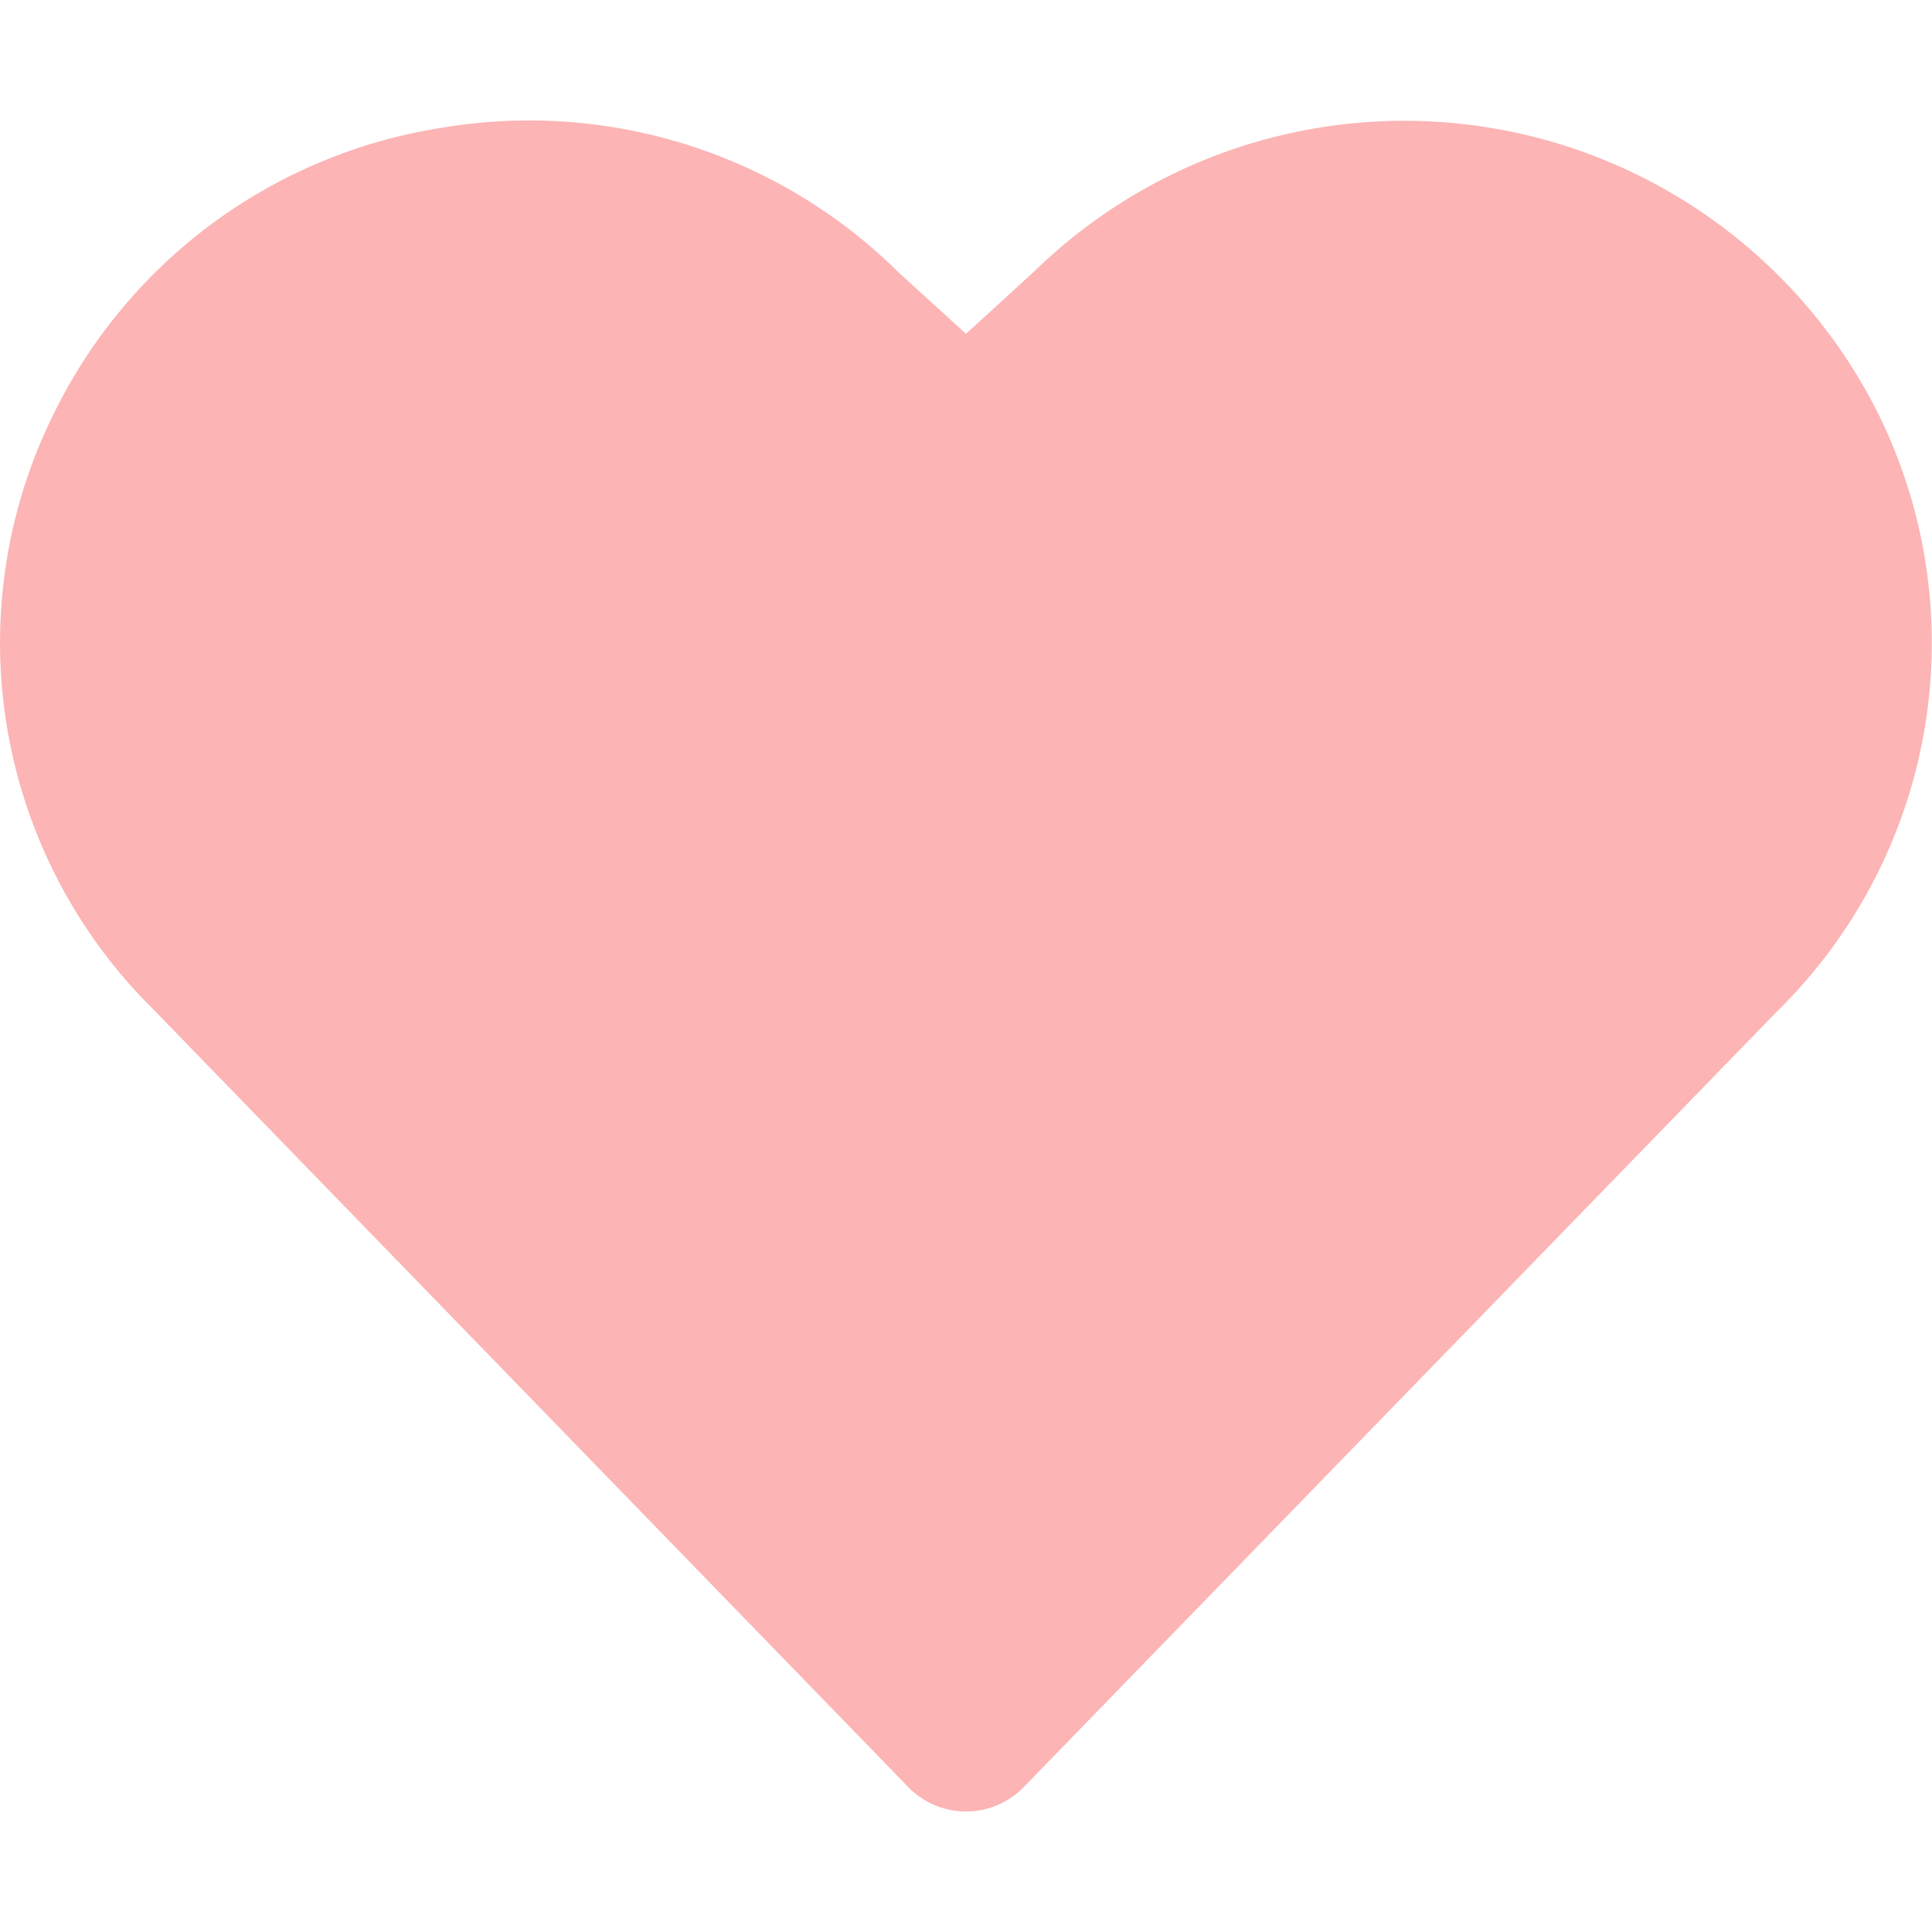 <svg xmlns="http://www.w3.org/2000/svg" fill="#FCB4B4" size="medium" width="16" height="16" viewBox="0 0 24 24"><path d="M23.3 5.076a6.582 6.582 0 0 0-10.446-1.71L12 4.147l-.827-.753a6.522 6.522 0 0 0-5.688-1.806A6.472 6.472 0 0 0 .7 5.075a6.4 6.4 0 0 0 1.21 7.469l9.373 9.656a1 1 0 0 0 1.434 0l9.36-9.638A6.414 6.414 0 0 0 23.3 5.076z"></path></svg>